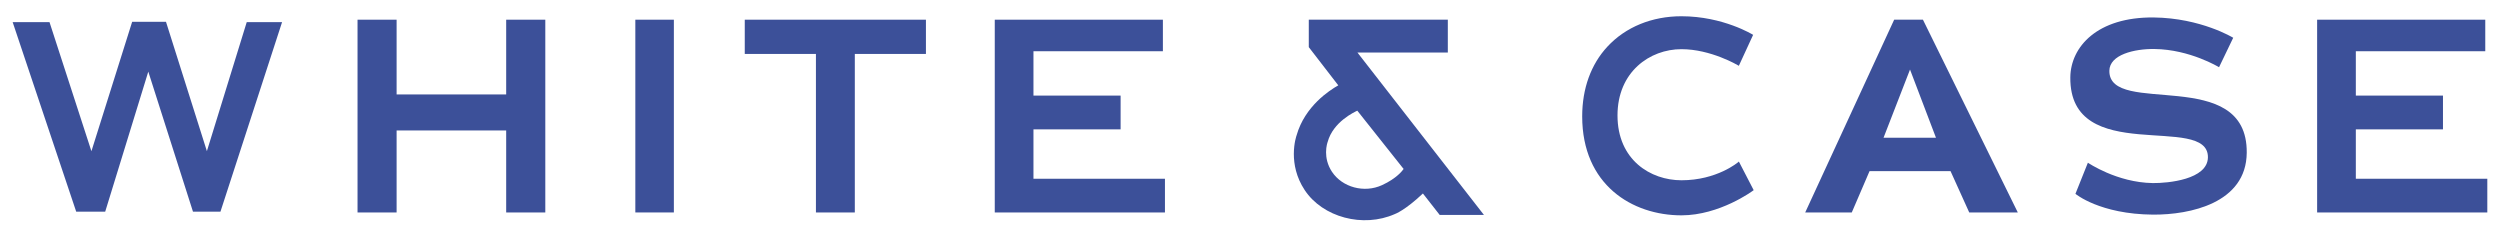 <svg width="148" height="14" viewBox="0 0 148 14" fill="none" xmlns="http://www.w3.org/2000/svg">
<path d="M78.851 10.167C78.576 9.751 78.503 9.335 78.503 9.014C78.503 8.654 78.595 8.411 78.597 8.405C78.921 7.209 80.188 6.633 80.352 6.551L83.094 10.003C83.029 10.095 82.689 10.56 81.818 10.959C80.768 11.444 79.464 11.094 78.851 10.167ZM77.48 1.166V2.791L79.227 5.053C78.717 5.338 77.25 6.282 76.759 8.009C76.758 8.012 76.595 8.457 76.595 9.115C76.595 9.711 76.727 10.482 77.237 11.251C78.302 12.866 80.695 13.504 82.572 12.673C82.591 12.666 83.177 12.456 84.236 11.454L85.231 12.725H87.85L80.361 3.111H85.711V1.166H77.48Z" fill="#3C5099"/>
<path d="M68.843 3.033H61.181V5.659H66.34V7.658H61.181V10.582H68.965V12.578H58.89V1.166H68.843V3.033Z" fill="#3C5099"/>
<path d="M147.128 3.033H139.465V5.659H144.624V7.658H139.465V10.582H147.249V12.578H137.174V1.166H147.128V3.033Z" fill="#3C5099"/>
<path d="M7.824 1.29L5.412 8.952L2.931 1.312H0.75L4.511 12.53H6.228C6.228 12.53 8.664 4.615 8.779 4.241C8.897 4.613 11.424 12.53 11.424 12.53H13.051L16.698 1.312H14.606L12.248 8.948L9.826 1.29H7.824Z" fill="#3C5099"/>
<path d="M29.966 5.591V1.166H32.282V12.578H29.966V7.723H23.479V12.578H21.166V1.166H23.479V5.591H29.966Z" fill="#3C5099"/>
<path d="M37.612 1.166H39.893V12.577H37.612V1.166Z" fill="#3C5099"/>
<path d="M50.605 12.578H48.303V3.193H44.09V1.166H54.815V3.193H50.605V12.578Z" fill="#3C5099"/>
<path d="M95.162 2.757C94.183 3.811 93.666 5.24 93.666 6.891C93.666 10.936 96.618 12.748 99.542 12.748C101.807 12.748 103.766 11.297 103.786 11.28L103.818 11.258L102.941 9.563L102.903 9.597C102.89 9.607 101.646 10.672 99.542 10.672C97.718 10.672 95.756 9.473 95.756 6.832C95.756 4.259 97.662 2.911 99.542 2.911C101.285 2.911 102.884 3.864 102.902 3.874L102.939 3.897L103.785 2.063C103.785 2.063 102.019 0.962 99.542 0.962C97.798 0.962 96.243 1.595 95.162 2.757Z" fill="#3C5099"/>
<path d="M109.625 12.578L110.677 10.131H115.472L116.579 12.578H119.454L113.838 1.166H112.135L106.868 12.578H109.625ZM113.073 4.117L114.61 8.155H111.505L113.073 4.117Z" fill="#3C5099"/>
<path d="M122.866 11.474L123.603 9.632C123.603 9.632 125.317 10.808 127.446 10.838C128.332 10.848 130.692 10.634 130.709 9.315C130.735 6.665 122.511 9.895 122.563 4.579C122.581 2.773 124.159 0.998 127.502 1.034C130.302 1.067 132.206 2.236 132.206 2.236L131.367 3.98C131.367 3.98 129.647 2.927 127.547 2.901C126.354 2.885 124.882 3.235 124.874 4.192C124.848 6.944 133.058 3.831 133.007 9.043C132.982 12.027 129.647 12.718 127.465 12.706C124.299 12.682 122.866 11.474 122.866 11.474Z" fill="#3C5099"/>
</svg>
